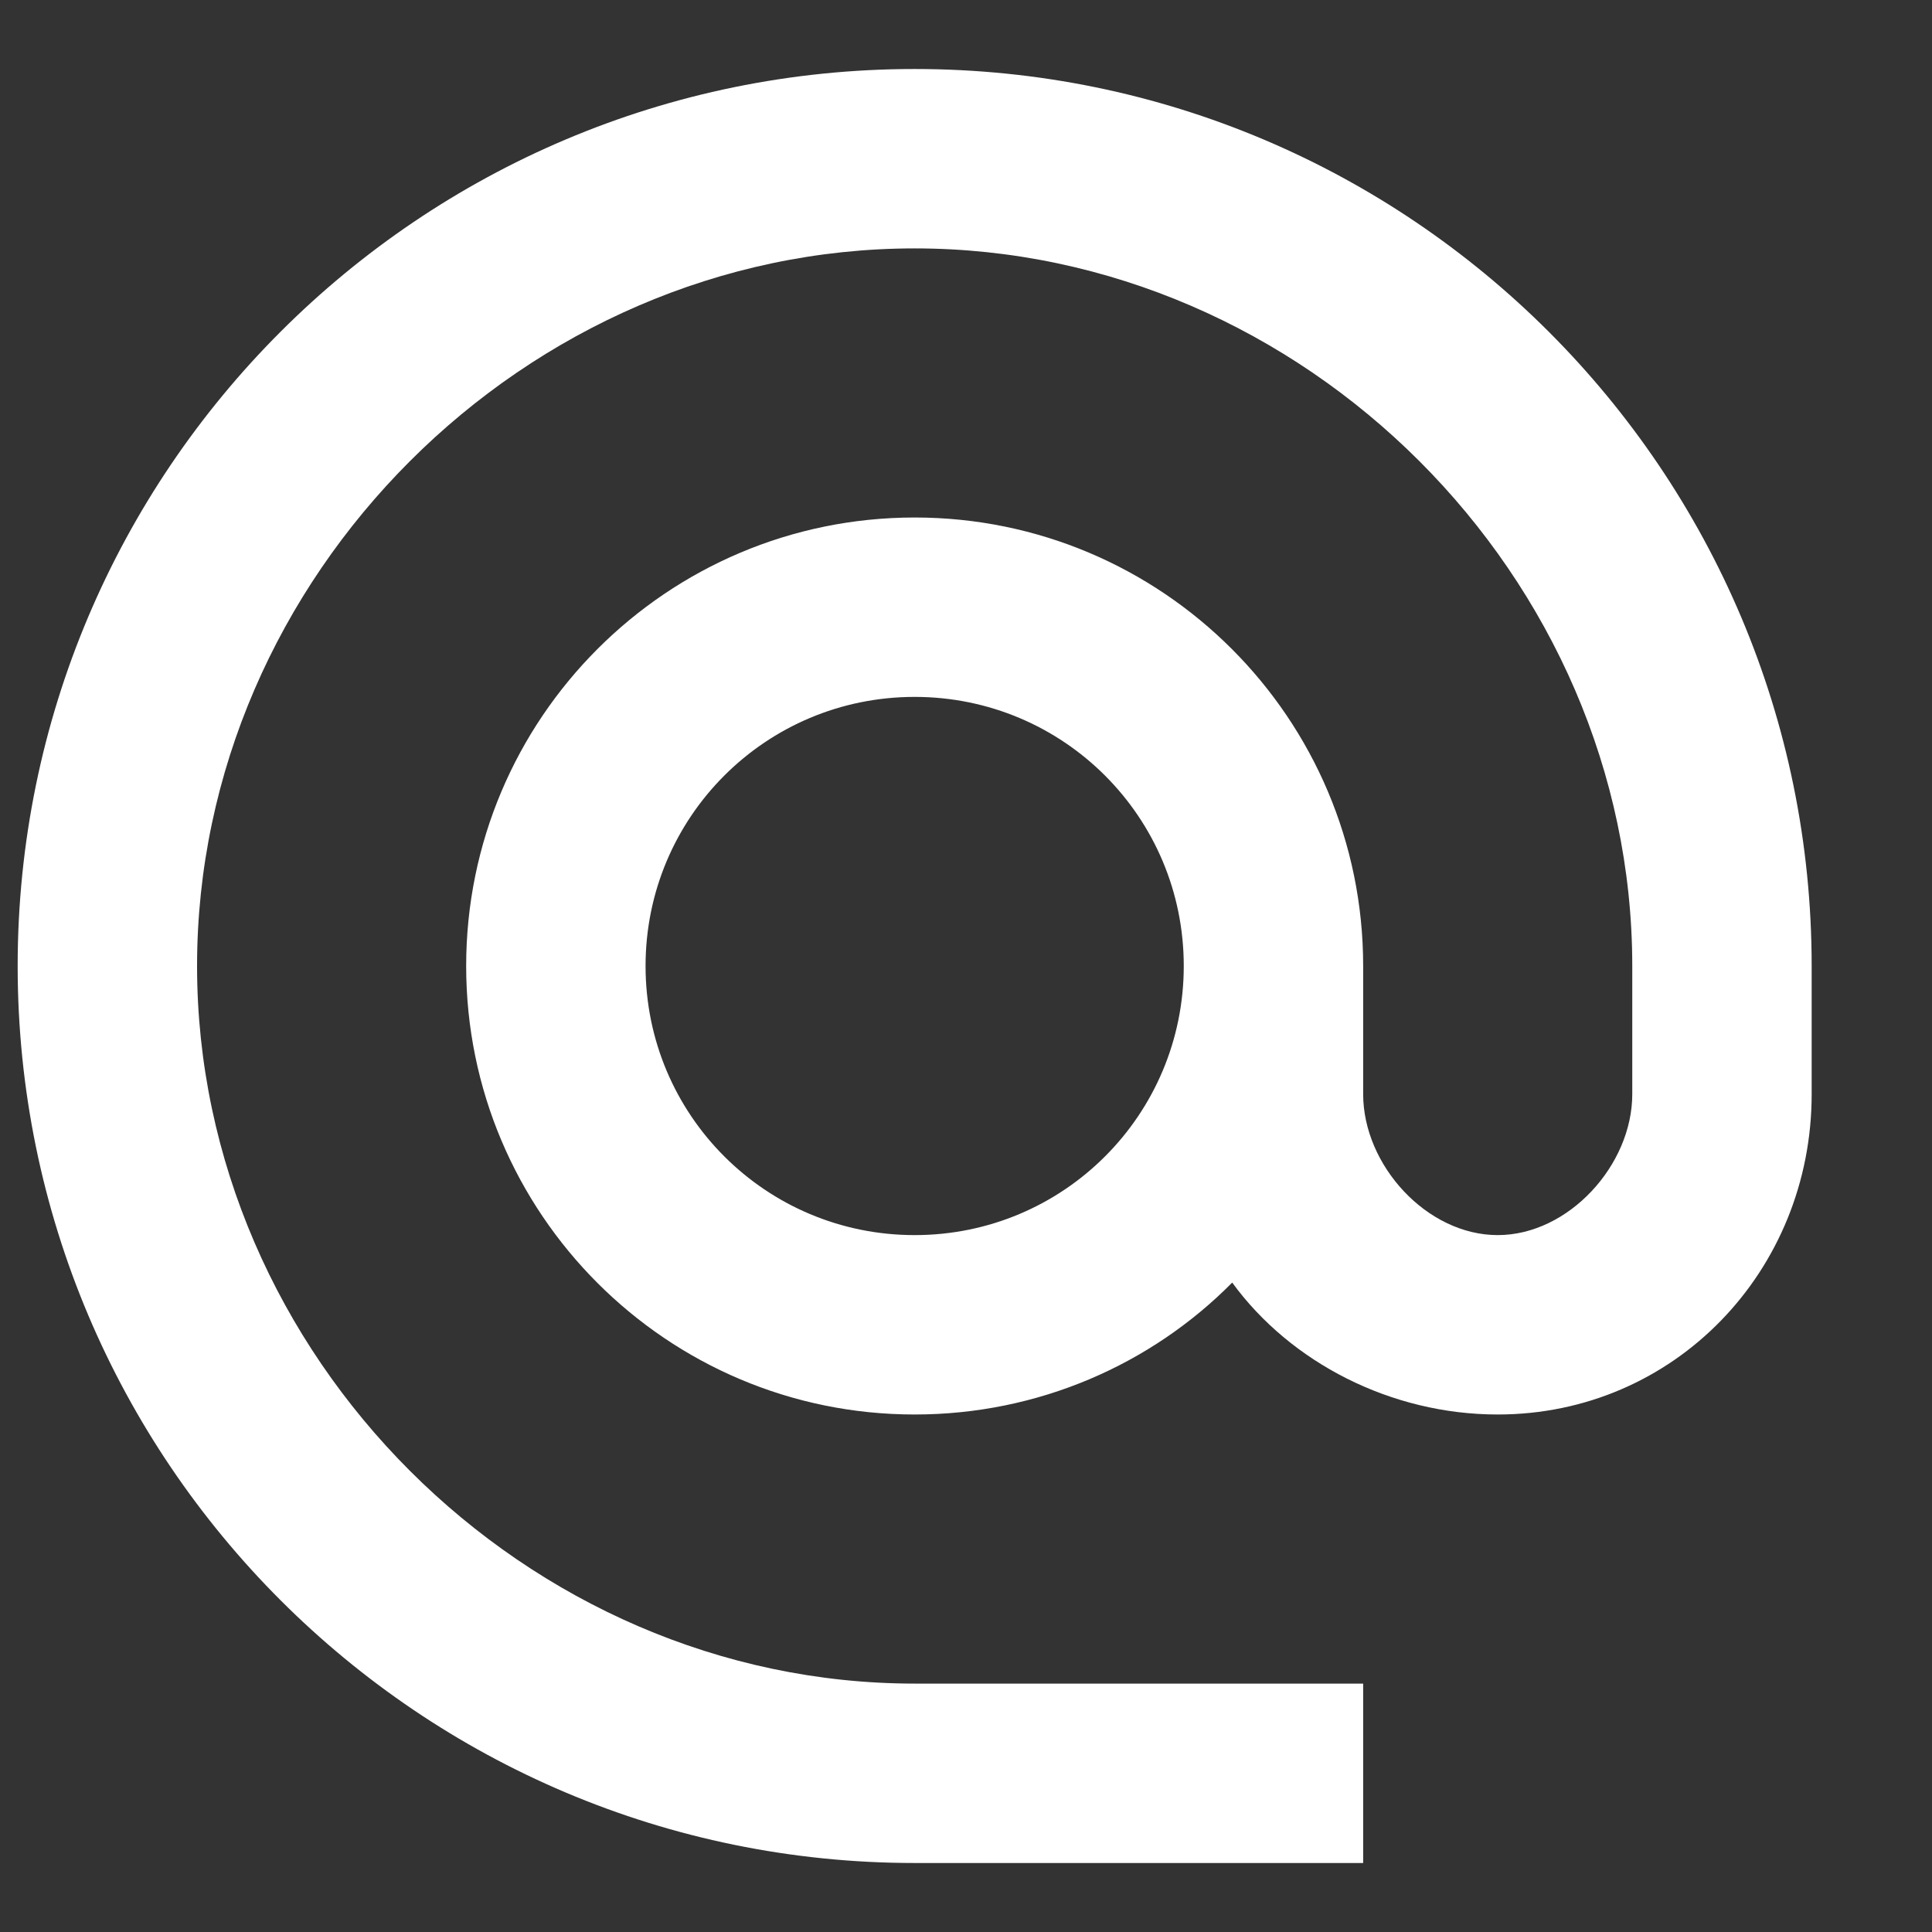 <?xml version="1.0" encoding="UTF-8"?> <svg xmlns="http://www.w3.org/2000/svg" width="14" height="14" viewBox="0 0 14 14" fill="none"><rect x="0" y="0" width="14" height="14" fill="#333333" stroke="none"/><path d="M6.628 0.5C3.04 0.5 0.128 3.412 0.128 7C0.128 10.588 3.04 13.5 6.628 13.5H9.878V12.2H6.628C3.807 12.2 1.428 9.821 1.428 7C1.428 4.179 3.807 1.8 6.628 1.8C9.449 1.8 11.828 4.179 11.828 7V7.929C11.828 8.443 11.366 8.95 10.853 8.95C10.339 8.95 9.878 8.443 9.878 7.929V7C9.878 5.206 8.422 3.75 6.628 3.75C4.834 3.75 3.378 5.206 3.378 7C3.378 8.794 4.834 10.25 6.628 10.25C7.525 10.25 8.344 9.886 8.929 9.294C9.351 9.873 10.079 10.25 10.853 10.25C12.133 10.25 13.128 9.21 13.128 7.929V7C13.128 3.412 10.216 0.5 6.628 0.5ZM6.628 8.95C5.549 8.95 4.678 8.079 4.678 7C4.678 5.921 5.549 5.05 6.628 5.05C7.707 5.05 8.578 5.921 8.578 7C8.578 8.079 7.707 8.95 6.628 8.95Z" fill="white"></path></svg> 